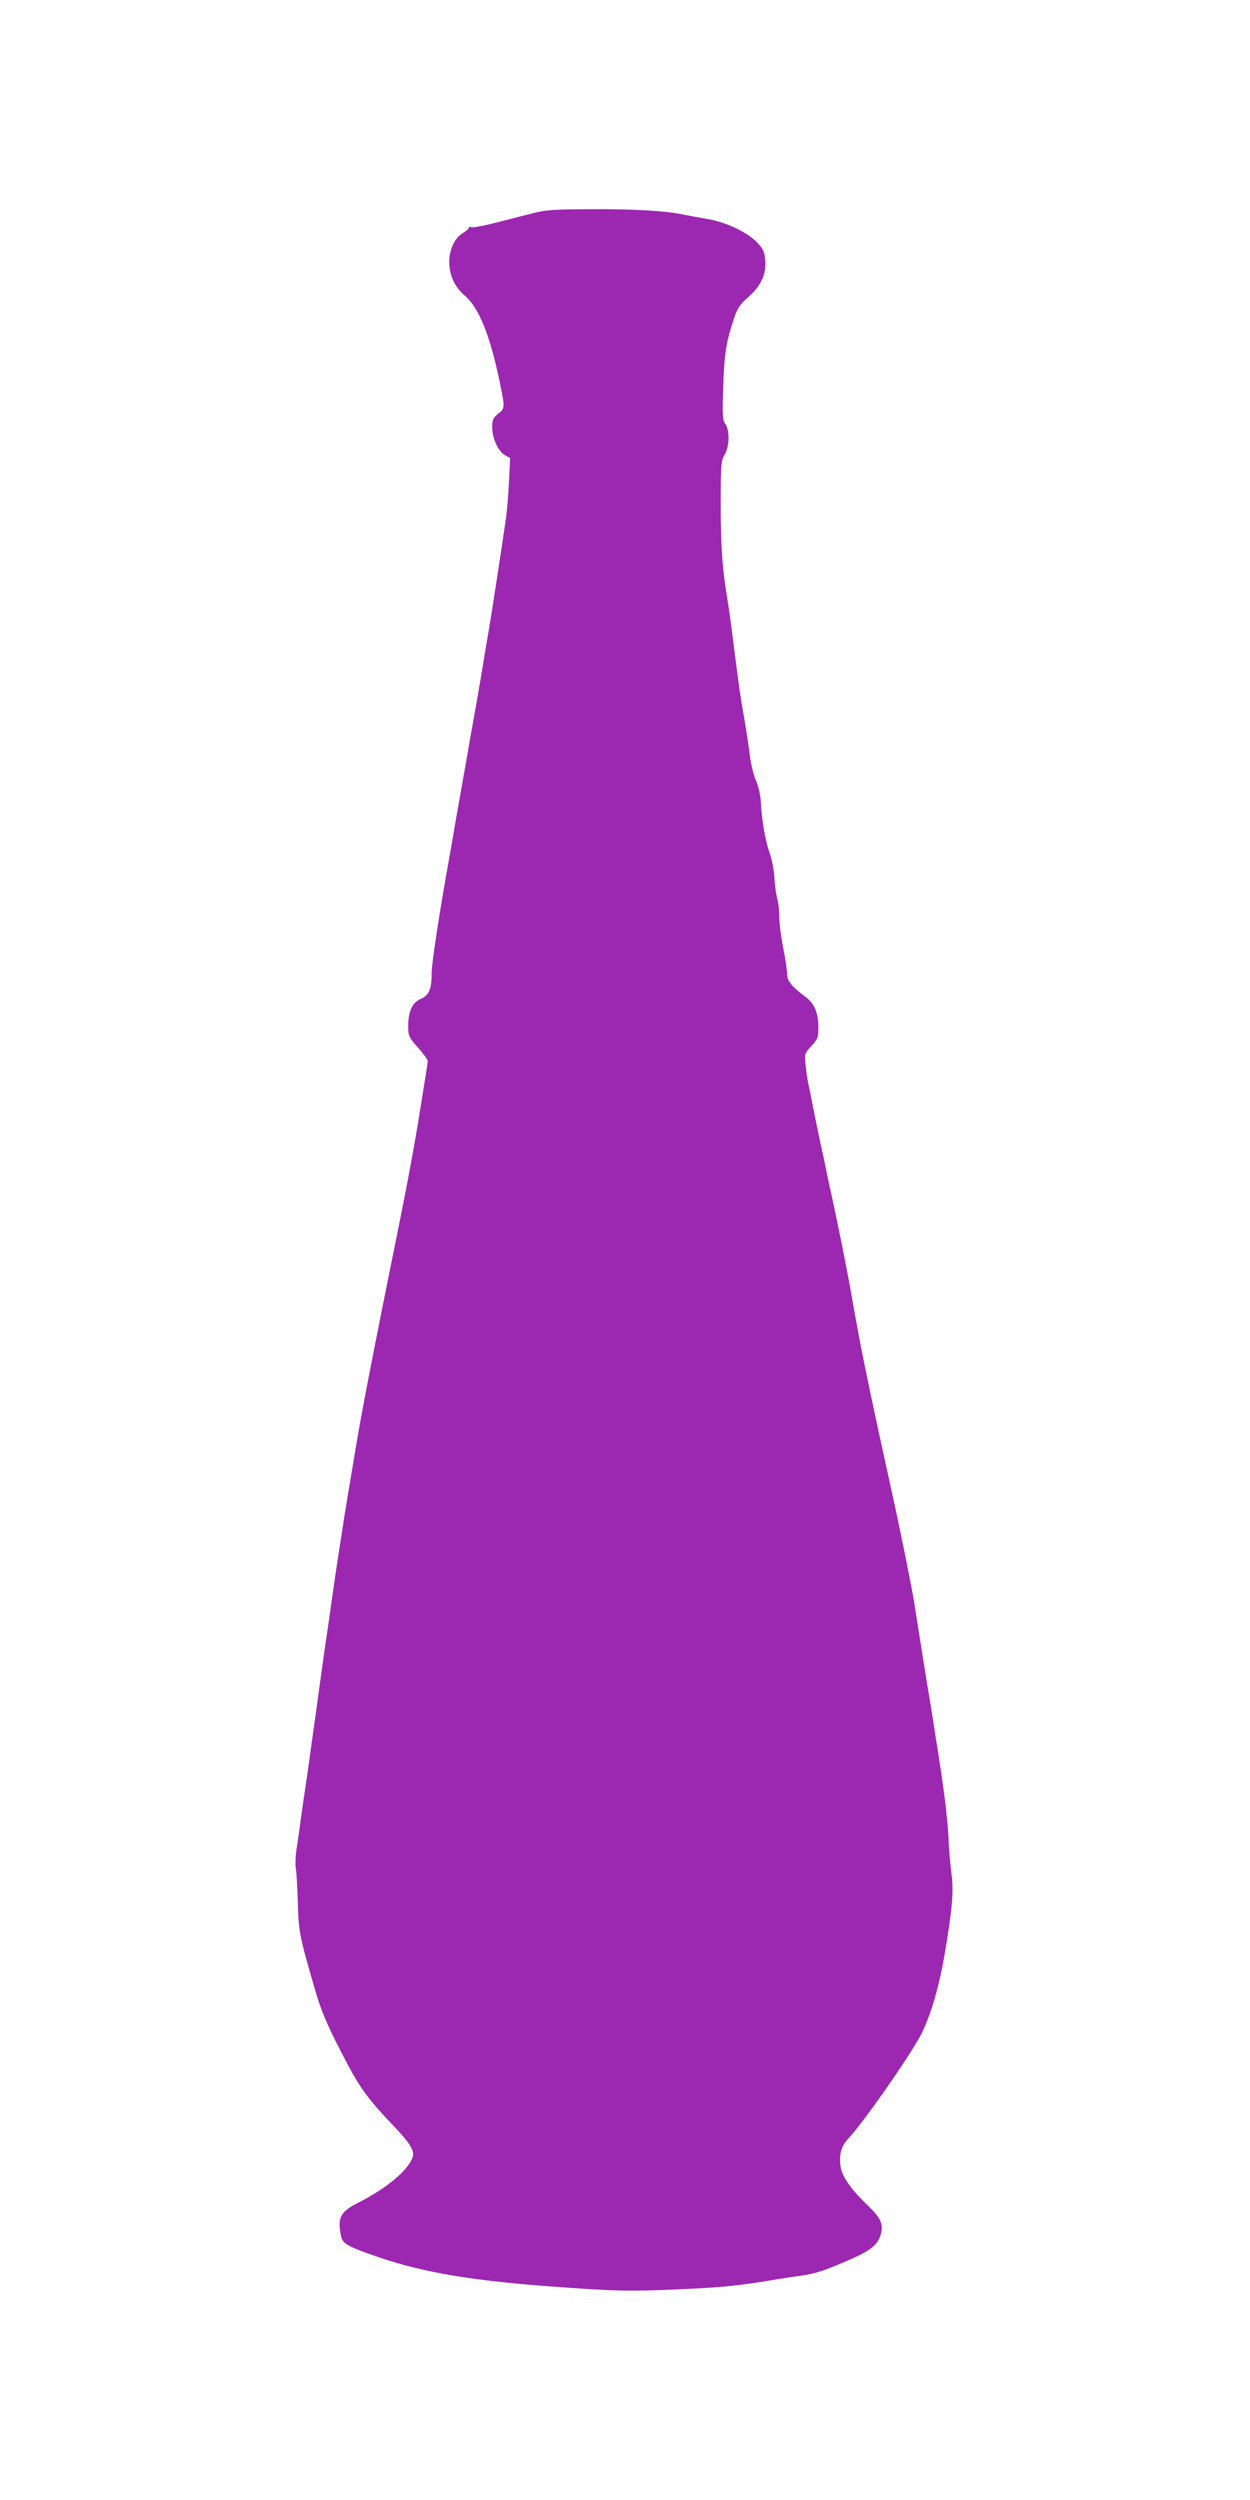 <?xml version="1.0" standalone="no"?>
<!DOCTYPE svg PUBLIC "-//W3C//DTD SVG 20010904//EN"
 "http://www.w3.org/TR/2001/REC-SVG-20010904/DTD/svg10.dtd">
<svg version="1.0" xmlns="http://www.w3.org/2000/svg"
 width="640pt" height="1280pt" viewBox="0 0 640 1280"
 preserveAspectRatio="xMidYMid meet">
<g transform="translate(0,1280) scale(0.1,-0.1)"
fill="#9c27b0" stroke="none">
<path d="M2715 11705 c-49 -13 -134 -34 -188 -48 -54 -14 -105 -23 -113 -20
-8 3 -14 1 -14 -4 0 -5 -14 -17 -30 -26 -42 -25 -70 -85 -70 -149 1 -68 27
-125 77 -169 76 -64 133 -208 183 -452 26 -126 25 -128 -10 -156 -25 -20 -30
-30 -30 -69 0 -56 31 -124 66 -143 l26 -14 -6 -120 c-3 -66 -10 -149 -15 -185
-17 -118 -30 -203 -51 -340 -20 -128 -28 -183 -50 -310 -5 -30 -14 -82 -19
-115 -11 -69 -47 -274 -62 -355 -5 -30 -14 -80 -19 -110 -5 -30 -14 -81 -20
-112 -5 -32 -15 -84 -20 -115 -6 -32 -15 -83 -20 -113 -5 -30 -16 -95 -25
-145 -57 -318 -95 -565 -95 -620 0 -80 -14 -112 -57 -130 -42 -18 -63 -64 -63
-138 0 -50 3 -58 50 -111 28 -31 50 -62 50 -68 0 -6 -5 -38 -10 -72 -6 -33
-19 -119 -31 -191 -23 -147 -64 -370 -115 -620 -116 -573 -186 -933 -213
-1100 -17 -104 -36 -215 -41 -245 -5 -30 -14 -85 -20 -123 -5 -37 -14 -95 -20
-130 -9 -57 -33 -219 -46 -312 -3 -22 -9 -67 -14 -100 -16 -105 -30 -205 -60
-425 -30 -215 -43 -312 -60 -425 -5 -33 -14 -96 -20 -140 -6 -44 -15 -110 -21
-147 -6 -37 -8 -85 -4 -106 3 -21 8 -101 10 -177 4 -148 9 -170 90 -450 30
-102 59 -170 133 -314 96 -186 127 -229 291 -401 60 -64 84 -106 74 -134 -23
-68 -133 -160 -281 -235 -90 -46 -105 -75 -86 -170 8 -39 34 -54 199 -110 224
-76 468 -117 865 -147 341 -25 405 -27 673 -15 223 10 299 18 502 52 33 5 87
14 120 18 71 10 127 29 249 83 104 45 142 77 156 129 14 52 0 83 -69 149 -85
82 -129 145 -137 196 -9 64 2 104 39 144 73 78 292 389 364 517 51 91 98 245
128 418 40 234 49 333 37 417 -6 46 -14 133 -16 193 -5 96 -22 240 -56 452 -6
35 -15 93 -20 130 -6 38 -15 93 -20 123 -9 49 -50 309 -81 505 -12 73 -64 333
-99 493 -43 199 -60 272 -90 412 -32 150 -37 173 -63 300 -20 95 -52 270 -71
380 -16 92 -63 329 -96 480 -12 52 -25 115 -30 140 -5 25 -18 88 -30 140 -11
52 -27 131 -36 175 -8 44 -19 98 -24 120 -5 22 -12 67 -15 100 -7 59 -6 61 29
99 33 35 36 44 36 98 0 70 -20 119 -62 151 -74 55 -98 84 -98 120 0 19 -9 79
-20 134 -11 54 -20 125 -20 158 0 33 -5 76 -11 95 -5 19 -12 67 -14 105 -2 39
-13 97 -25 129 -22 62 -41 173 -45 266 -2 30 -12 76 -24 102 -12 26 -26 85
-32 130 -5 46 -19 133 -29 193 -19 106 -27 163 -50 345 -14 116 -29 223 -41
295 -22 137 -29 252 -29 457 0 200 2 220 20 250 25 41 27 124 4 157 -15 20
-16 46 -11 195 6 170 15 226 56 348 17 51 31 71 70 105 66 57 95 118 89 189
-4 47 -10 60 -44 95 -51 52 -160 103 -254 118 -41 7 -93 17 -115 21 -86 20
-256 30 -473 29 -202 -1 -237 -3 -317 -24z"/>
</g>
</svg>
